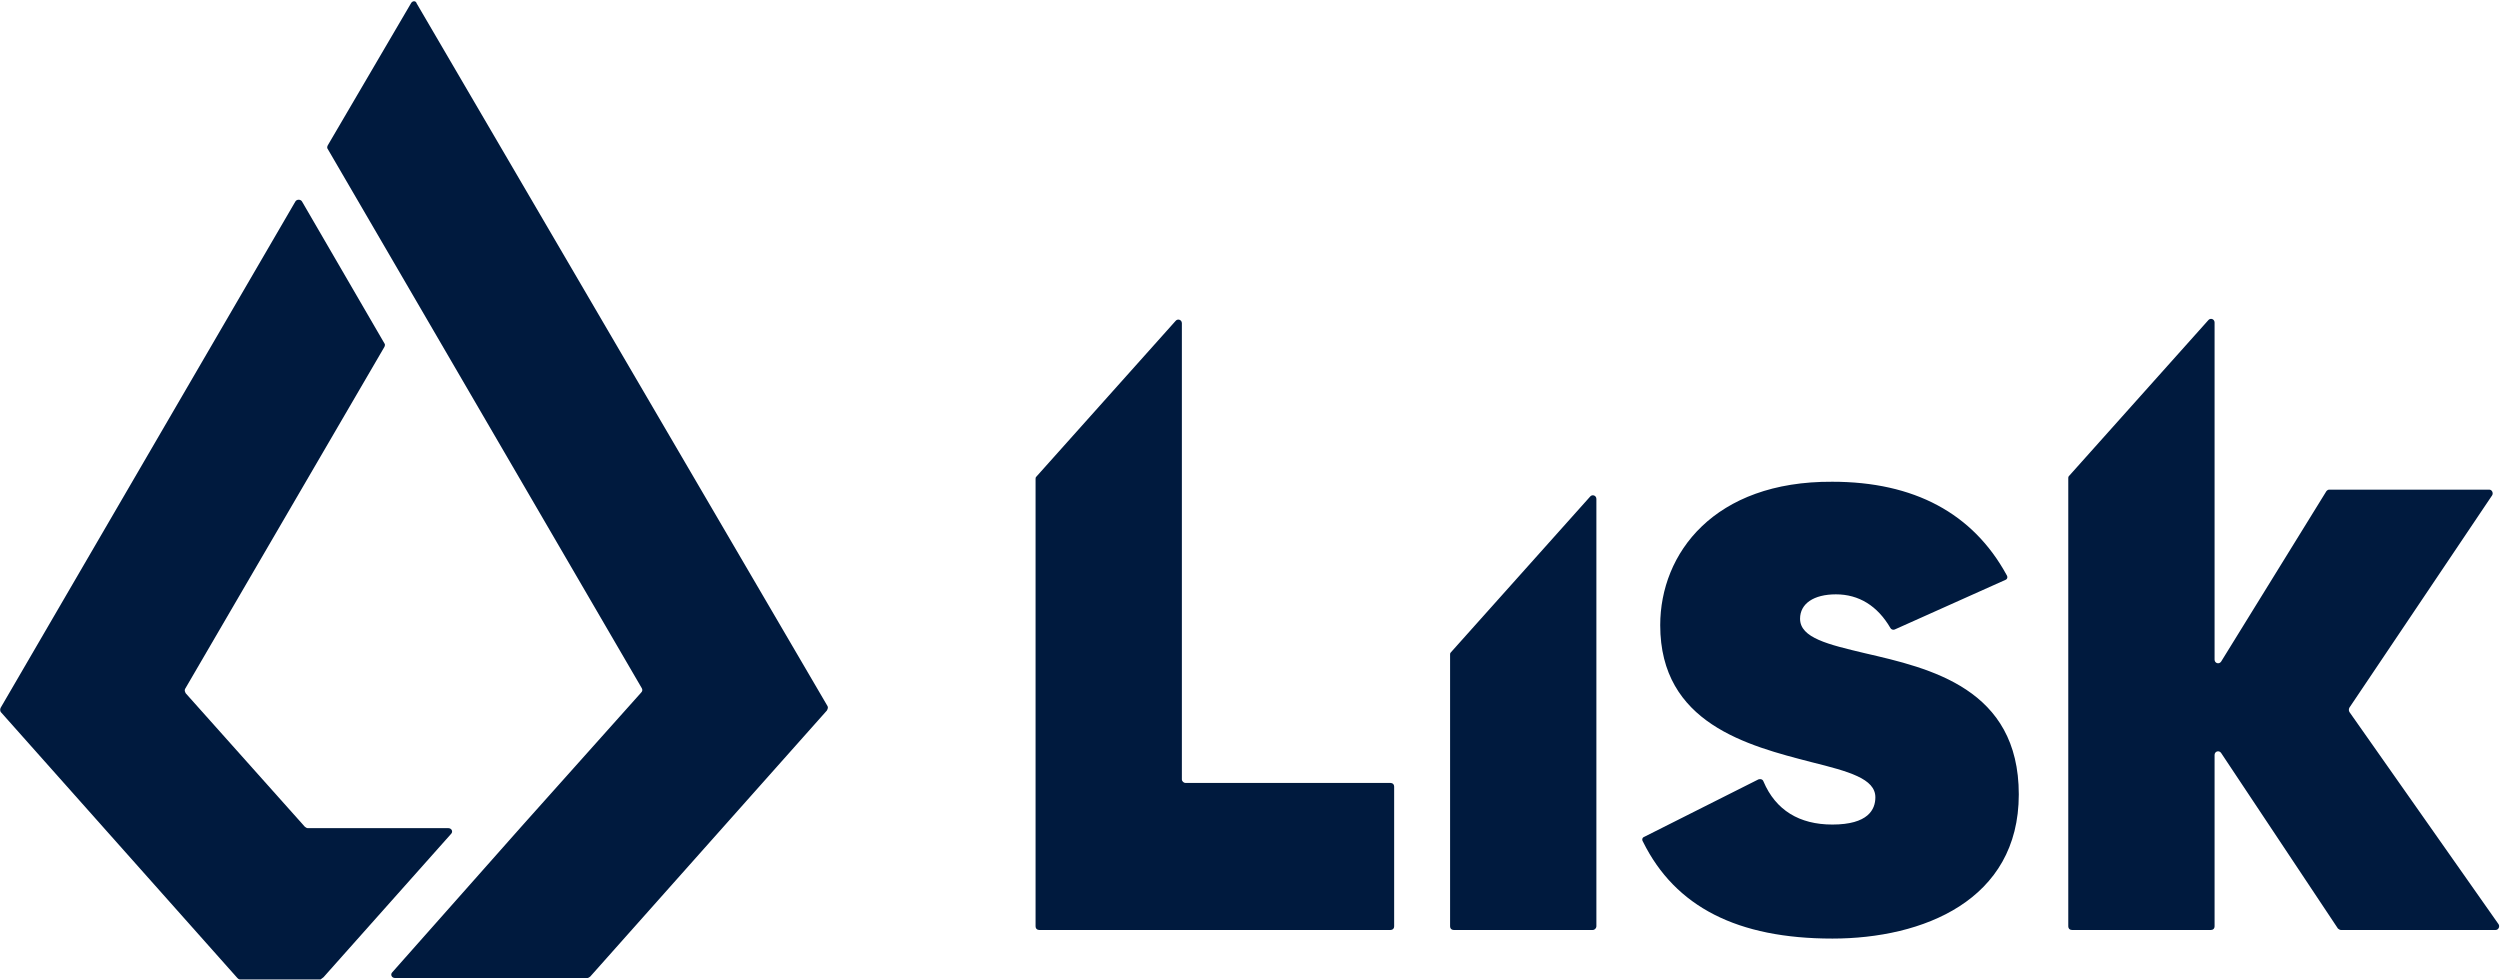 <svg height="980" viewBox="0 -.1 348.6 136.5" width="2500" xmlns="http://www.w3.org/2000/svg"><g fill="#001a3e"><path d="m45.1 136.1 17.8-20c.3-.3.1-.8-.4-.8h-19.6c-.1 0-.3-.1-.4-.2l-16.6-18.6c-.1-.2-.2-.4-.1-.6l27.8-47.7c.1-.2.1-.4 0-.5l-11.5-19.8c-.2-.3-.7-.3-.9 0l-41.1 70.6c-.1.2-.1.4 0 .6l33 37.1c.1.1.2.2.4.2h11.2c.1-.1.3-.2.4-.3z"/><path d="m57.3.3-11.6 19.8c-.1.2-.1.4 0 .5l12 20.6 31.8 54.6c.1.2.1.4-.1.6l-16.8 18.8-17.9 20.2c-.3.3-.1.8.4.8h26.8c.1 0 .3-.1.4-.2l33-37.1c.1-.2.2-.4.1-.6l-57.3-98c-.1-.4-.6-.4-.8 0zm107.5 108.2v-63.6c0-.5-.6-.7-.9-.3l-19.4 21.7c-.1.1-.1.2-.1.3v62.4c0 .3.2.5.5.5h49c.3 0 .5-.2.5-.5v-19.5c0-.3-.2-.5-.5-.5h-28.6c-.2 0-.5-.2-.5-.5zm57.8 20.5v-59.6c0-.5-.6-.7-.9-.3l-19.4 21.7c-.1.1-.1.2-.1.3v37.9c0 .3.2.5.5.5h19.4c.3 0 .5-.3.5-.5zm105-29.9c-.1-.2-.1-.4 0-.6l19.9-29.6c.2-.3 0-.8-.4-.8h-22.3c-.2 0-.3.1-.4.2l-14.7 23.8c-.3.4-.9.2-.9-.3v-47c0-.5-.6-.7-.9-.3l-19.4 21.7c-.1.1-.1.2-.1.3v62.5c0 .3.2.5.5.5h19.4c.3 0 .5-.2.5-.5v-23.9c0-.5.6-.7.9-.3l16.3 24.5c.1.1.3.2.4.2h21.6c.4 0 .6-.5.4-.8zm-72.1 31.6c12.6 0 26-5.3 26-20.1s-12.4-17.6-21.5-19.7c-5-1.2-9-2.1-9-4.8 0-2.1 1.9-3.4 5-3.4 3.2 0 5.8 1.6 7.6 4.7.1.2.4.3.6.2l15.4-6.9c.3-.1.4-.4.2-.7-4.7-8.6-12.9-13-24.3-13-16.5-.1-24 10-24 20 0 13.7 12.2 16.8 21.1 19.1 5.2 1.3 8.9 2.3 8.9 4.9 0 1.7-1 3.8-6 3.8-4.6 0-7.9-2-9.6-6-.1-.3-.4-.4-.7-.3l-15.9 8c-.3.1-.4.4-.2.7 4.5 9.1 13.2 13.5 26.4 13.5z"/></g></svg>
